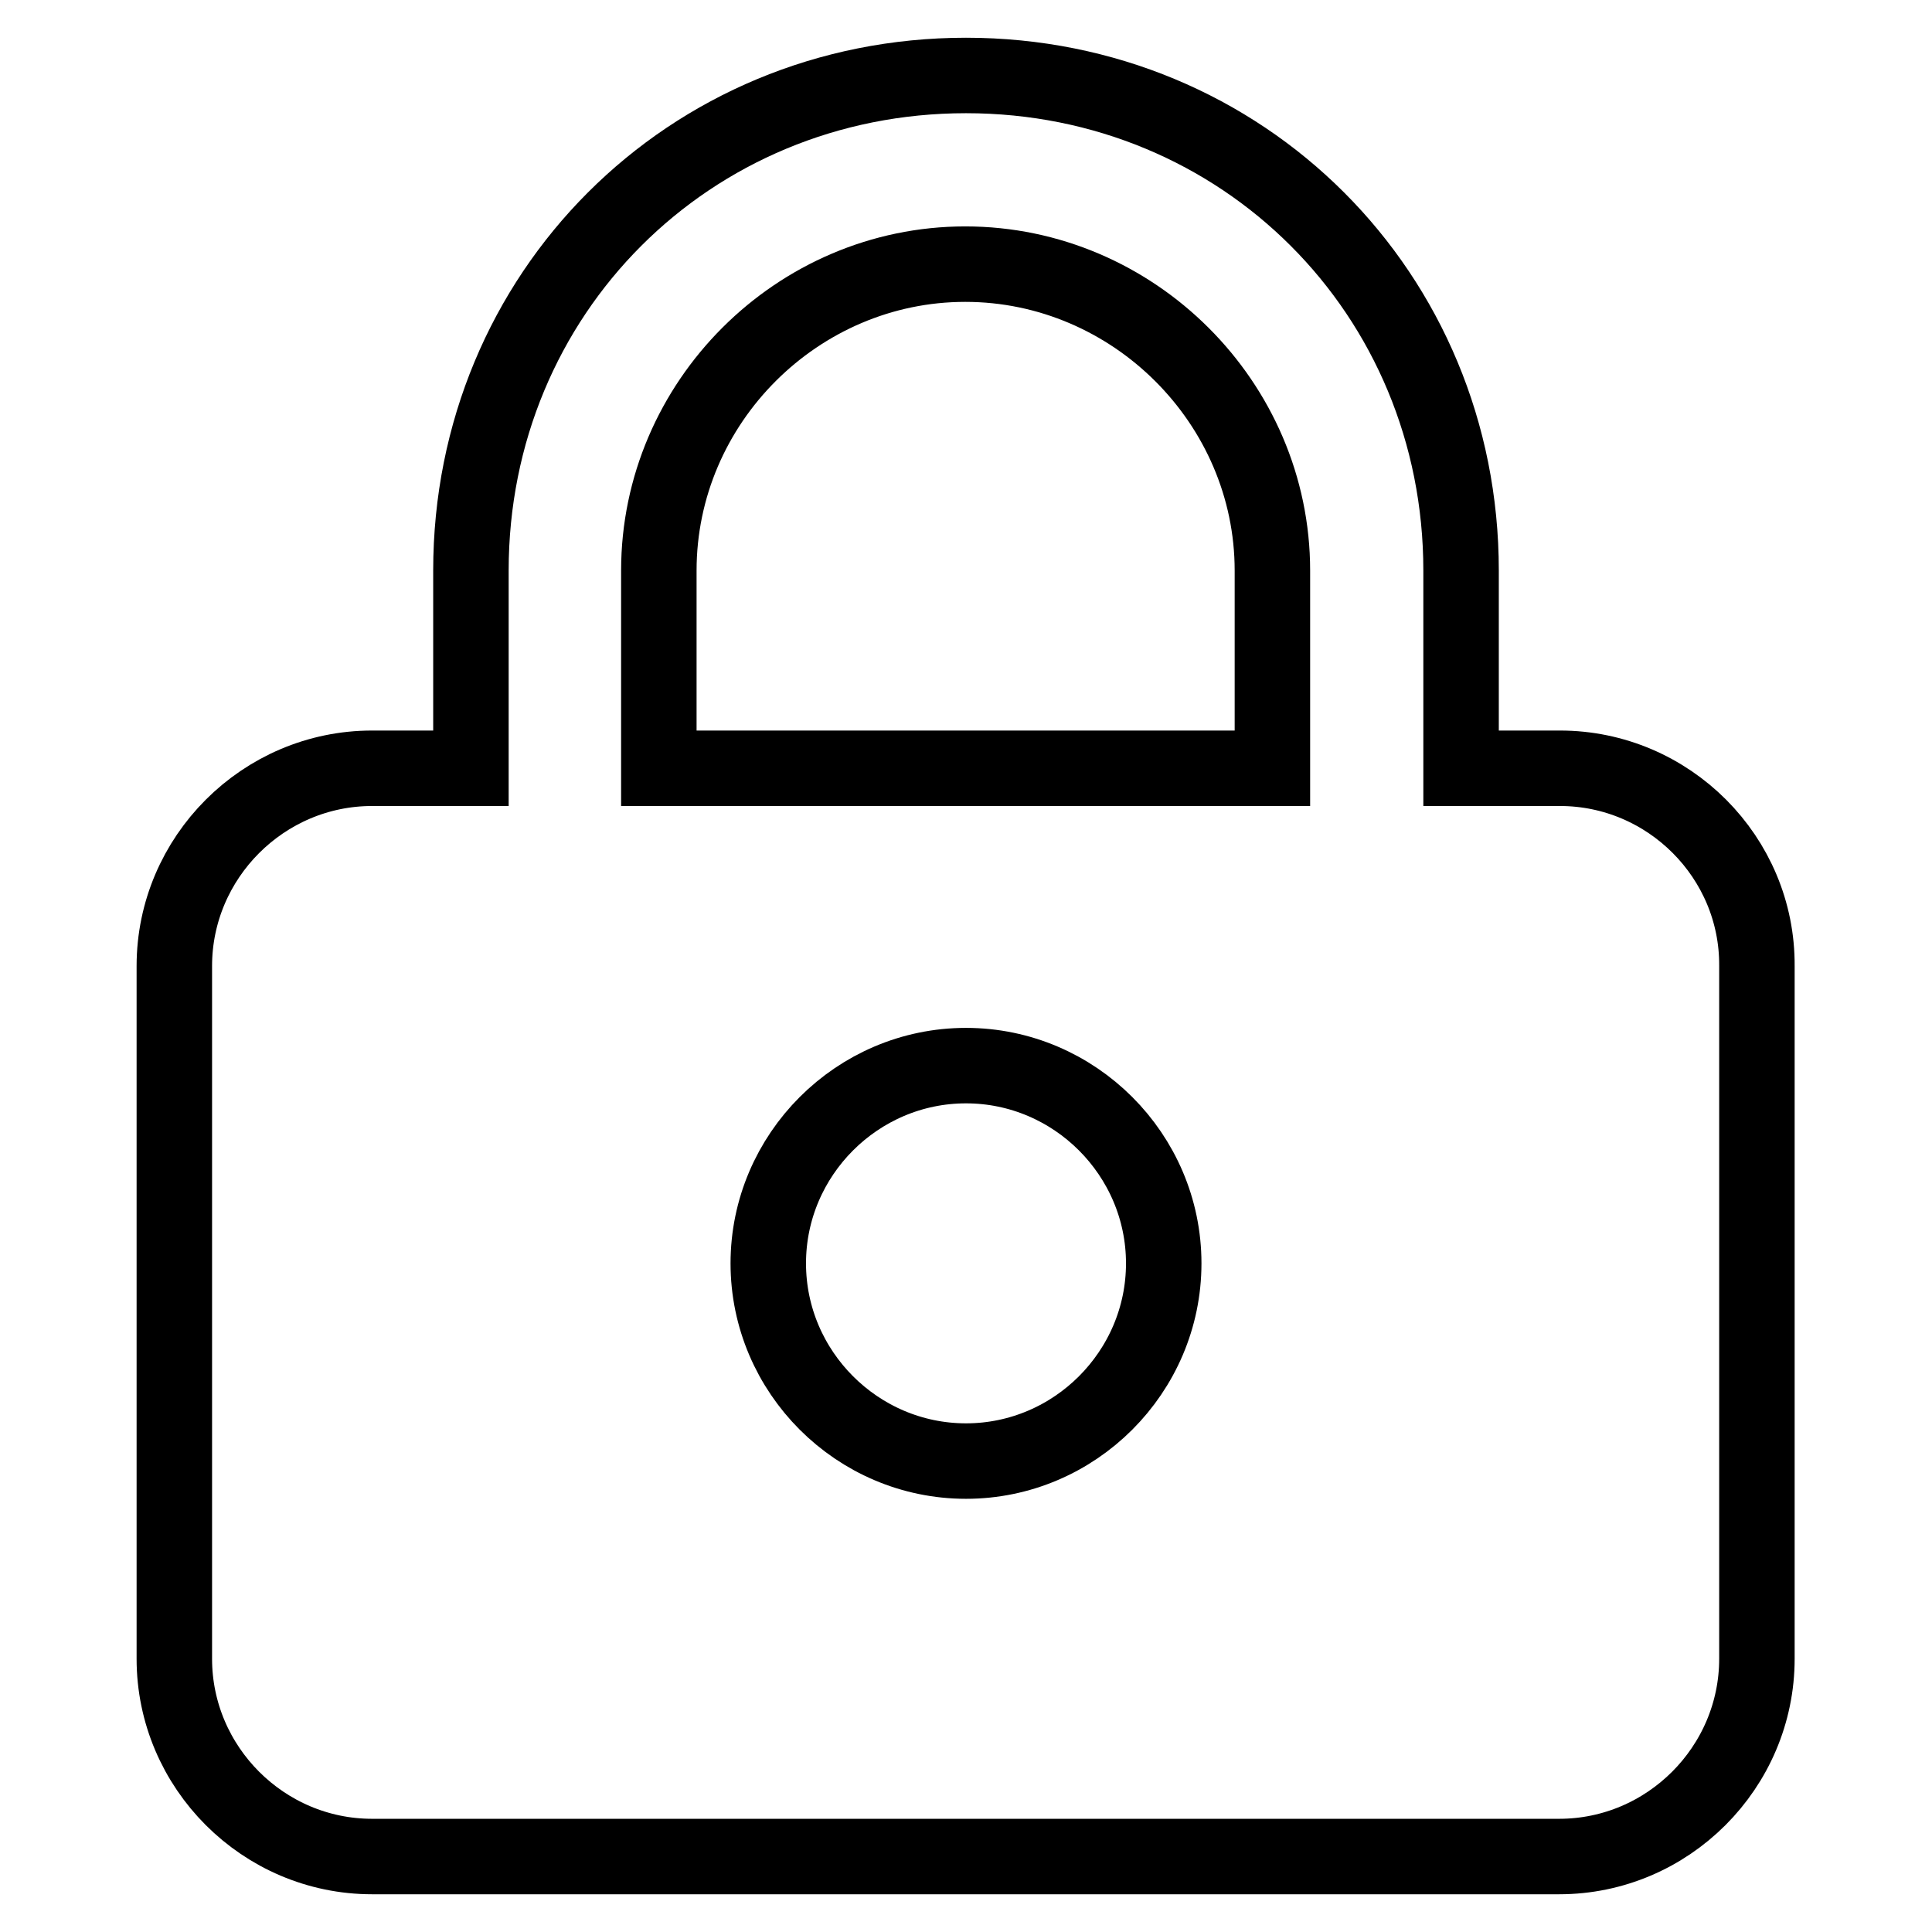 <?xml version="1.0" encoding="utf-8"?>
<!-- Svg Vector Icons : http://www.onlinewebfonts.com/icon -->
<!DOCTYPE svg PUBLIC "-//W3C//DTD SVG 1.1//EN" "http://www.w3.org/Graphics/SVG/1.1/DTD/svg11.dtd">
<svg version="1.1" xmlns="http://www.w3.org/2000/svg" xmlns:xlink="http://www.w3.org/1999/xlink" x="0px" y="0px" viewBox="0 0 256 256" enable-background="new 0 0 256 256" xml:space="preserve">
<g><g><path stroke-width="10" fill-opacity="0" stroke="#000000"  d="M168.6,101.8H87.3V75.6c0-22.3,18.4-40.6,40.6-40.6c22.3,0,40.7,18.4,40.7,40.6V101.8z M128,193.6c-14.4,0-26.2-11.8-26.2-26.2c0-14.4,11.8-26.2,26.2-26.2c14.4,0,26.2,11.8,26.2,26.2C154.2,181.8,142.4,193.6,128,193.6z M206.7,101.8h-13.1V75.6c0-36.7-28.9-65.6-65.6-65.6S62.4,38.9,62.4,75.6v26.2H49.3c-14.4,0-26.2,11.8-26.2,26.2v91.8c0,14.4,11.8,26.2,26.2,26.2h157.3c14.4,0,26.2-11.8,26.2-26.2V128C232.9,113.6,221.1,101.8,206.7,101.8z"/></g></g>
</svg>